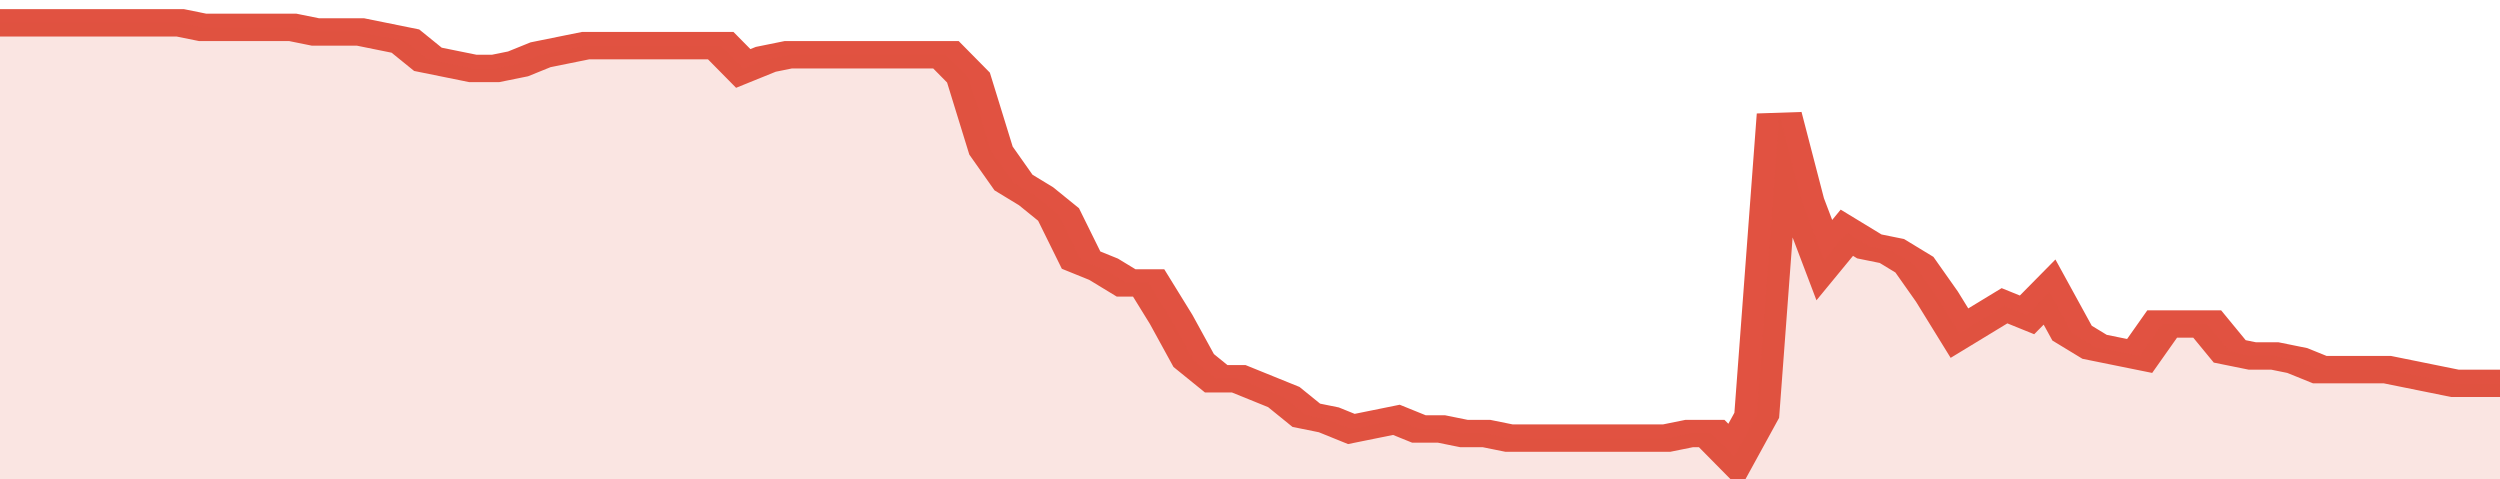 <svg xmlns="http://www.w3.org/2000/svg" viewBox="0 0 333 105" width="120" height="23" preserveAspectRatio="none">
				 <polyline fill="none" stroke="#E15241" stroke-width="6" points="0, 5 3, 5 6, 5 9, 5 12, 5 15, 5 18, 5 21, 5 24, 5 27, 6 30, 6 33, 6 36, 6 39, 6 42, 7 45, 7 48, 7 51, 8 54, 9 57, 13 60, 14 63, 15 66, 15 69, 14 72, 12 75, 11 78, 10 81, 10 84, 10 87, 10 90, 10 93, 10 96, 10 99, 15 102, 13 105, 12 108, 12 111, 12 114, 12 117, 12 120, 12 123, 12 126, 12 129, 17 132, 33 135, 40 138, 43 141, 47 144, 57 147, 59 150, 62 153, 62 156, 70 159, 79 162, 83 165, 83 168, 85 171, 87 174, 91 177, 92 180, 94 183, 93 186, 92 189, 94 192, 94 195, 95 198, 95 201, 96 204, 96 207, 96 210, 96 213, 96 216, 96 219, 96 222, 96 225, 95 228, 95 231, 100 234, 91 237, 25 240, 44 243, 57 246, 51 249, 54 252, 55 255, 58 258, 65 261, 73 264, 70 267, 67 270, 69 273, 64 276, 73 279, 76 282, 77 285, 78 288, 71 291, 71 294, 71 297, 77 300, 78 303, 78 306, 79 309, 81 312, 81 315, 81 318, 81 321, 82 324, 83 327, 84 330, 84 333, 84 333, 84 "> </polyline>
				 <polygon fill="#E15241" opacity="0.15" points="0, 105 0, 5 3, 5 6, 5 9, 5 12, 5 15, 5 18, 5 21, 5 24, 5 27, 6 30, 6 33, 6 36, 6 39, 6 42, 7 45, 7 48, 7 51, 8 54, 9 57, 13 60, 14 63, 15 66, 15 69, 14 72, 12 75, 11 78, 10 81, 10 84, 10 87, 10 90, 10 93, 10 96, 10 99, 15 102, 13 105, 12 108, 12 111, 12 114, 12 117, 12 120, 12 123, 12 126, 12 129, 17 132, 33 135, 40 138, 43 141, 47 144, 57 147, 59 150, 62 153, 62 156, 70 159, 79 162, 83 165, 83 168, 85 171, 87 174, 91 177, 92 180, 94 183, 93 186, 92 189, 94 192, 94 195, 95 198, 95 201, 96 204, 96 207, 96 210, 96 213, 96 216, 96 219, 96 222, 96 225, 95 228, 95 231, 100 234, 91 237, 25 240, 44 243, 57 246, 51 249, 54 252, 55 255, 58 258, 65 261, 73 264, 70 267, 67 270, 69 273, 64 276, 73 279, 76 282, 77 285, 78 288, 71 291, 71 294, 71 297, 77 300, 78 303, 78 306, 79 309, 81 312, 81 315, 81 318, 81 321, 82 324, 83 327, 84 330, 84 333, 84 333, 105 "></polygon>
			</svg>